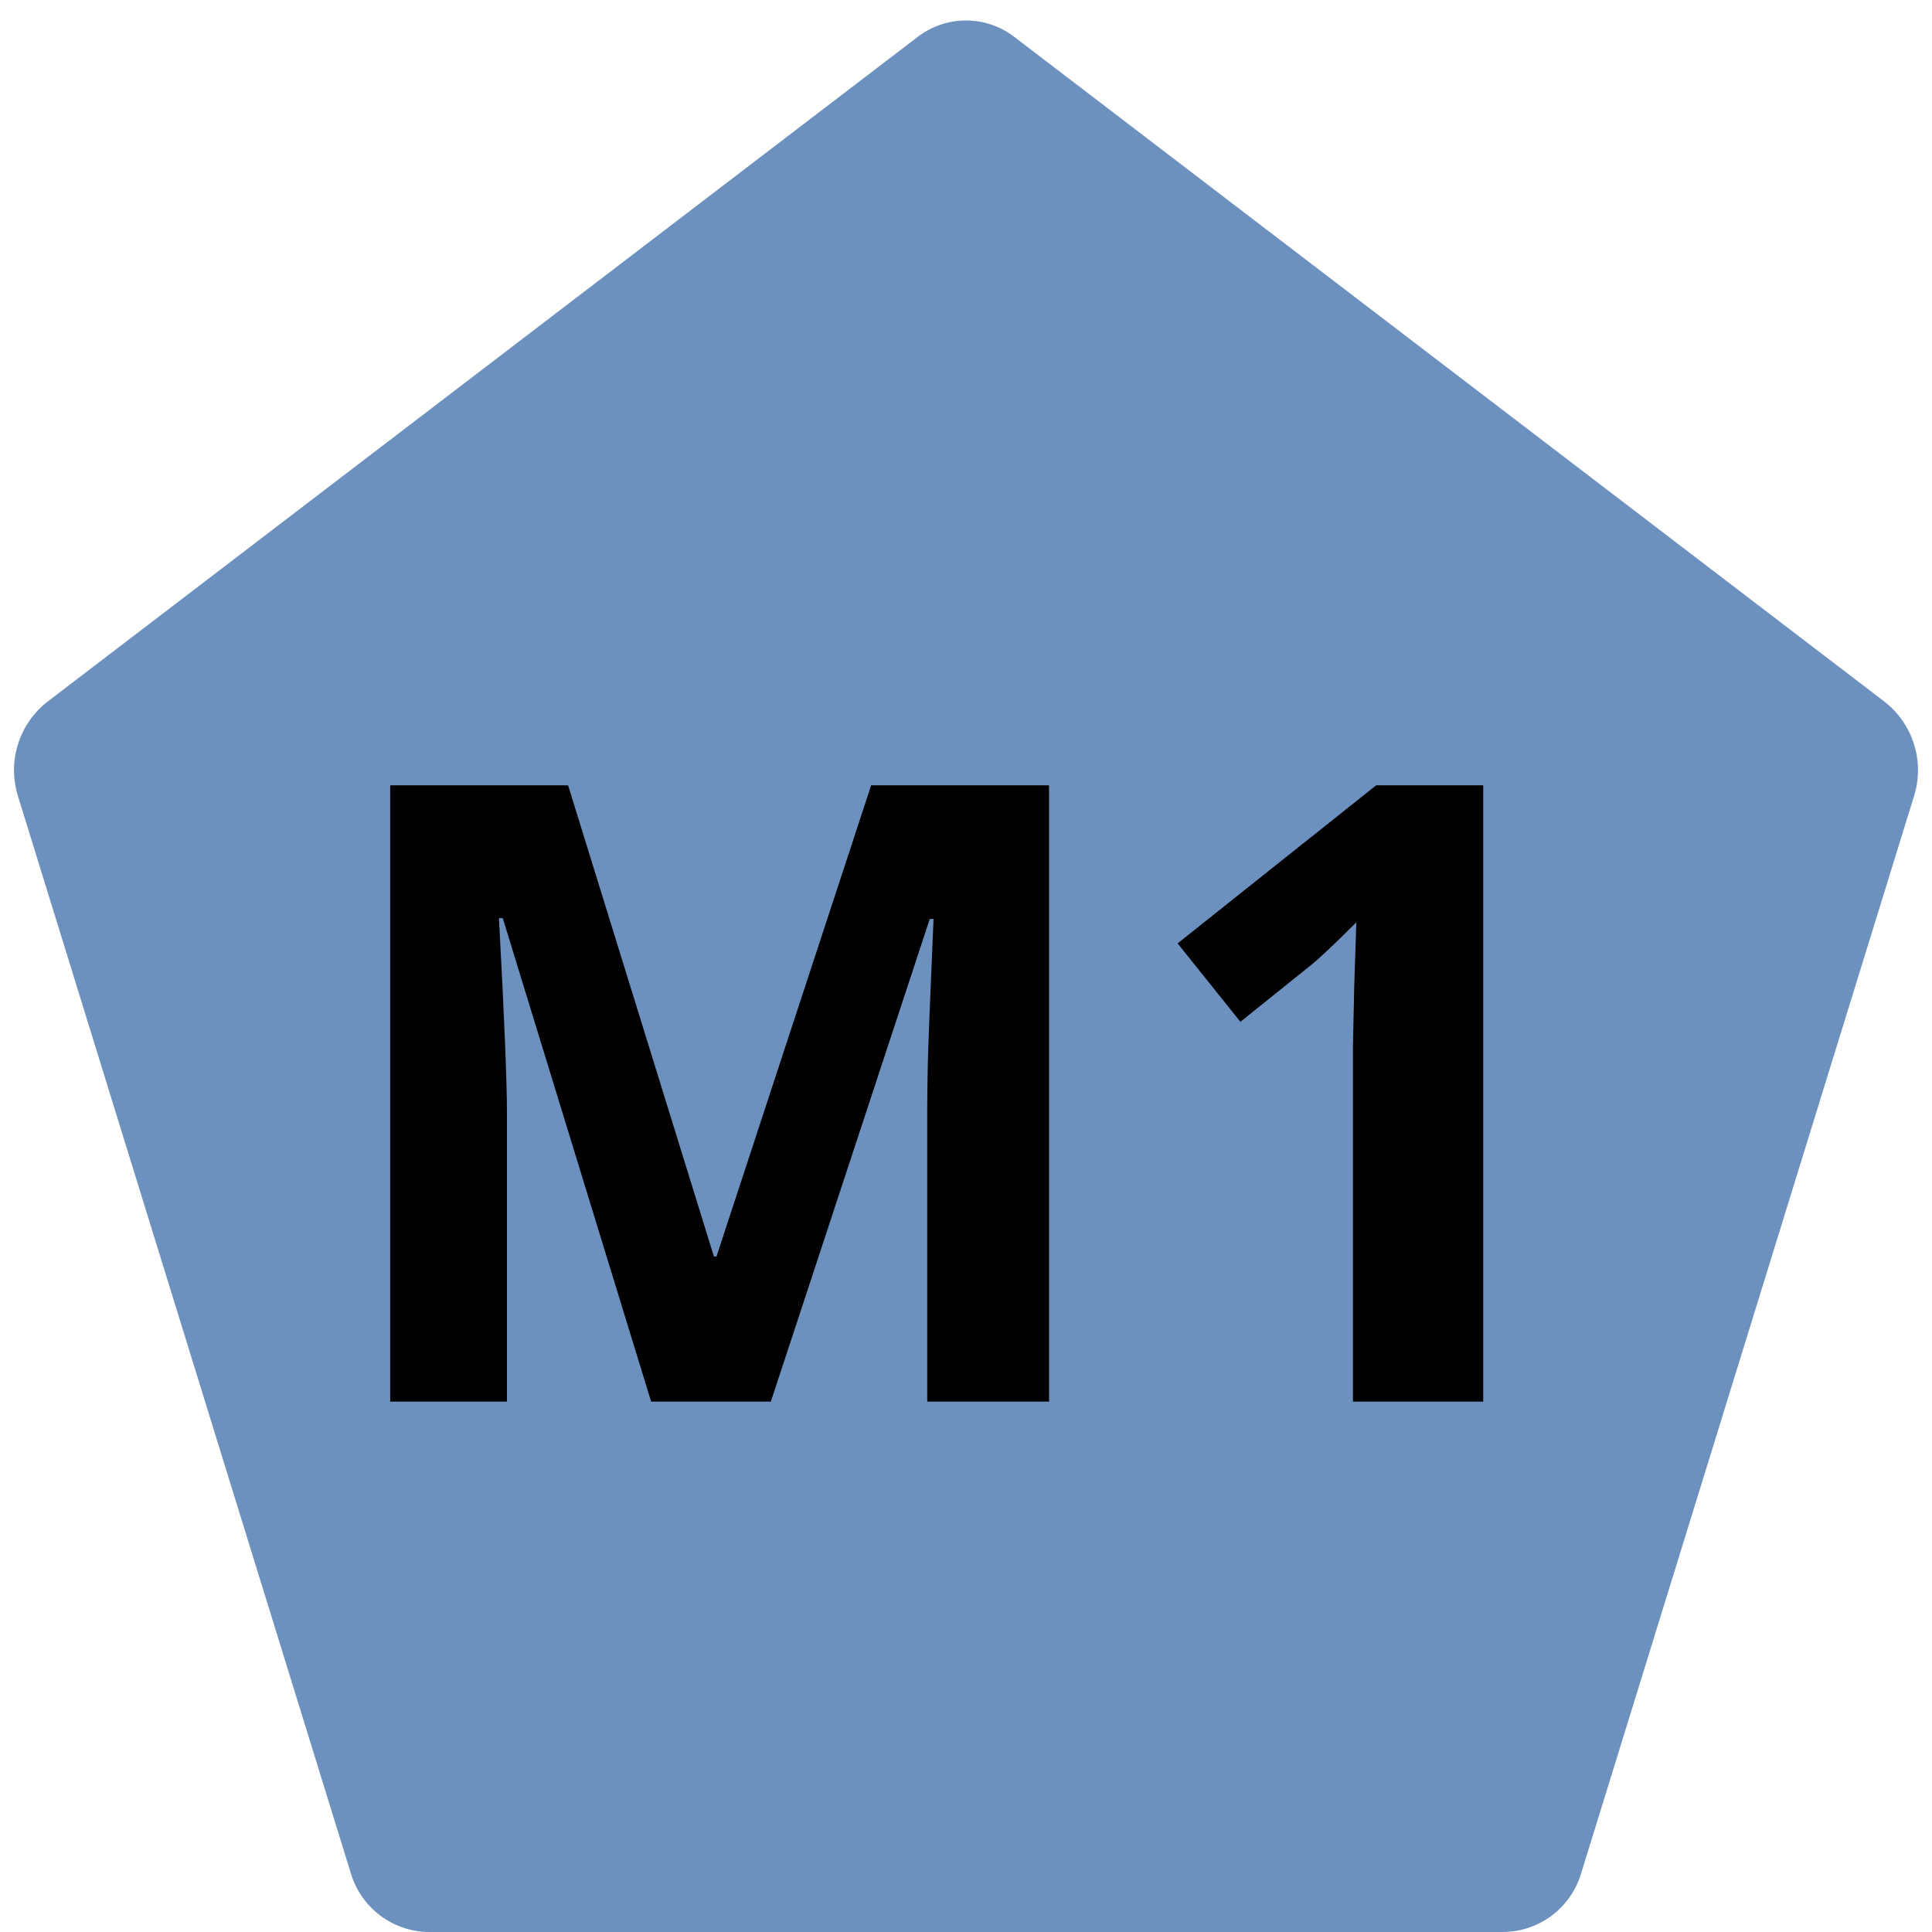 <?xml version="1.0" encoding="UTF-8"?> <svg xmlns="http://www.w3.org/2000/svg" xmlns:xlink="http://www.w3.org/1999/xlink" width="1500" zoomAndPan="magnify" viewBox="0 0 1125 1125" height="1500" preserveAspectRatio="xMidYMid meet" version="1.2"><defs><clipPath id="ce58cd8dc9"><path d="M 8 11 L 1117 11 L 1117 1125 L 8 1125 Z M 8 11 "></path></clipPath><clipPath id="b07fb9f2e0"><path d="M 590.512 21.398 L 1096.988 408.312 C 1113.816 421.168 1120.844 443.156 1114.594 463.391 L 920.551 1091.32 C 914.363 1111.344 895.852 1125 874.895 1125 L 250.105 1125 C 229.148 1125 210.637 1111.344 204.449 1091.32 L 10.406 463.391 C 4.156 443.156 11.184 421.168 28.012 408.312 L 534.488 21.398 C 551.027 8.766 573.973 8.766 590.512 21.398 Z M 590.512 21.398 "></path></clipPath></defs><g id="5c2030ed5e"><g clip-rule="nonzero" clip-path="url(#ce58cd8dc9)"><g clip-rule="nonzero" clip-path="url(#b07fb9f2e0)"><rect x="0" width="1125" y="0" height="1125" style="fill:#6c91bf;fill-opacity:1;stroke:none;"></rect></g></g><g style="fill:#000000;fill-opacity:1;"><g transform="translate(182.052, 816.146)"><path style="stroke:none" d="M 197.094 0 L 110.703 -281.531 L 108.484 -281.531 C 111.598 -224.258 113.156 -186.051 113.156 -166.906 L 113.156 0 L 45.156 0 L 45.156 -358.859 L 148.75 -358.859 L 233.672 -84.438 L 235.141 -84.438 L 325.219 -358.859 L 428.812 -358.859 L 428.812 0 L 357.875 0 L 357.875 -169.859 C 357.875 -177.867 357.992 -187.109 358.234 -197.578 C 358.484 -208.055 359.586 -235.879 361.547 -281.047 L 359.344 -281.047 L 266.812 0 Z M 197.094 0 "></path></g><g transform="translate(656.016, 816.146)"><path style="stroke:none" d="M 207.656 0 L 131.812 0 L 131.812 -207.656 L 132.547 -241.766 L 133.766 -279.078 C 121.172 -266.484 112.422 -258.223 107.516 -254.297 L 66.266 -221.156 L 29.703 -266.812 L 145.312 -358.859 L 207.656 -358.859 Z M 207.656 0 "></path></g></g></g></svg> 